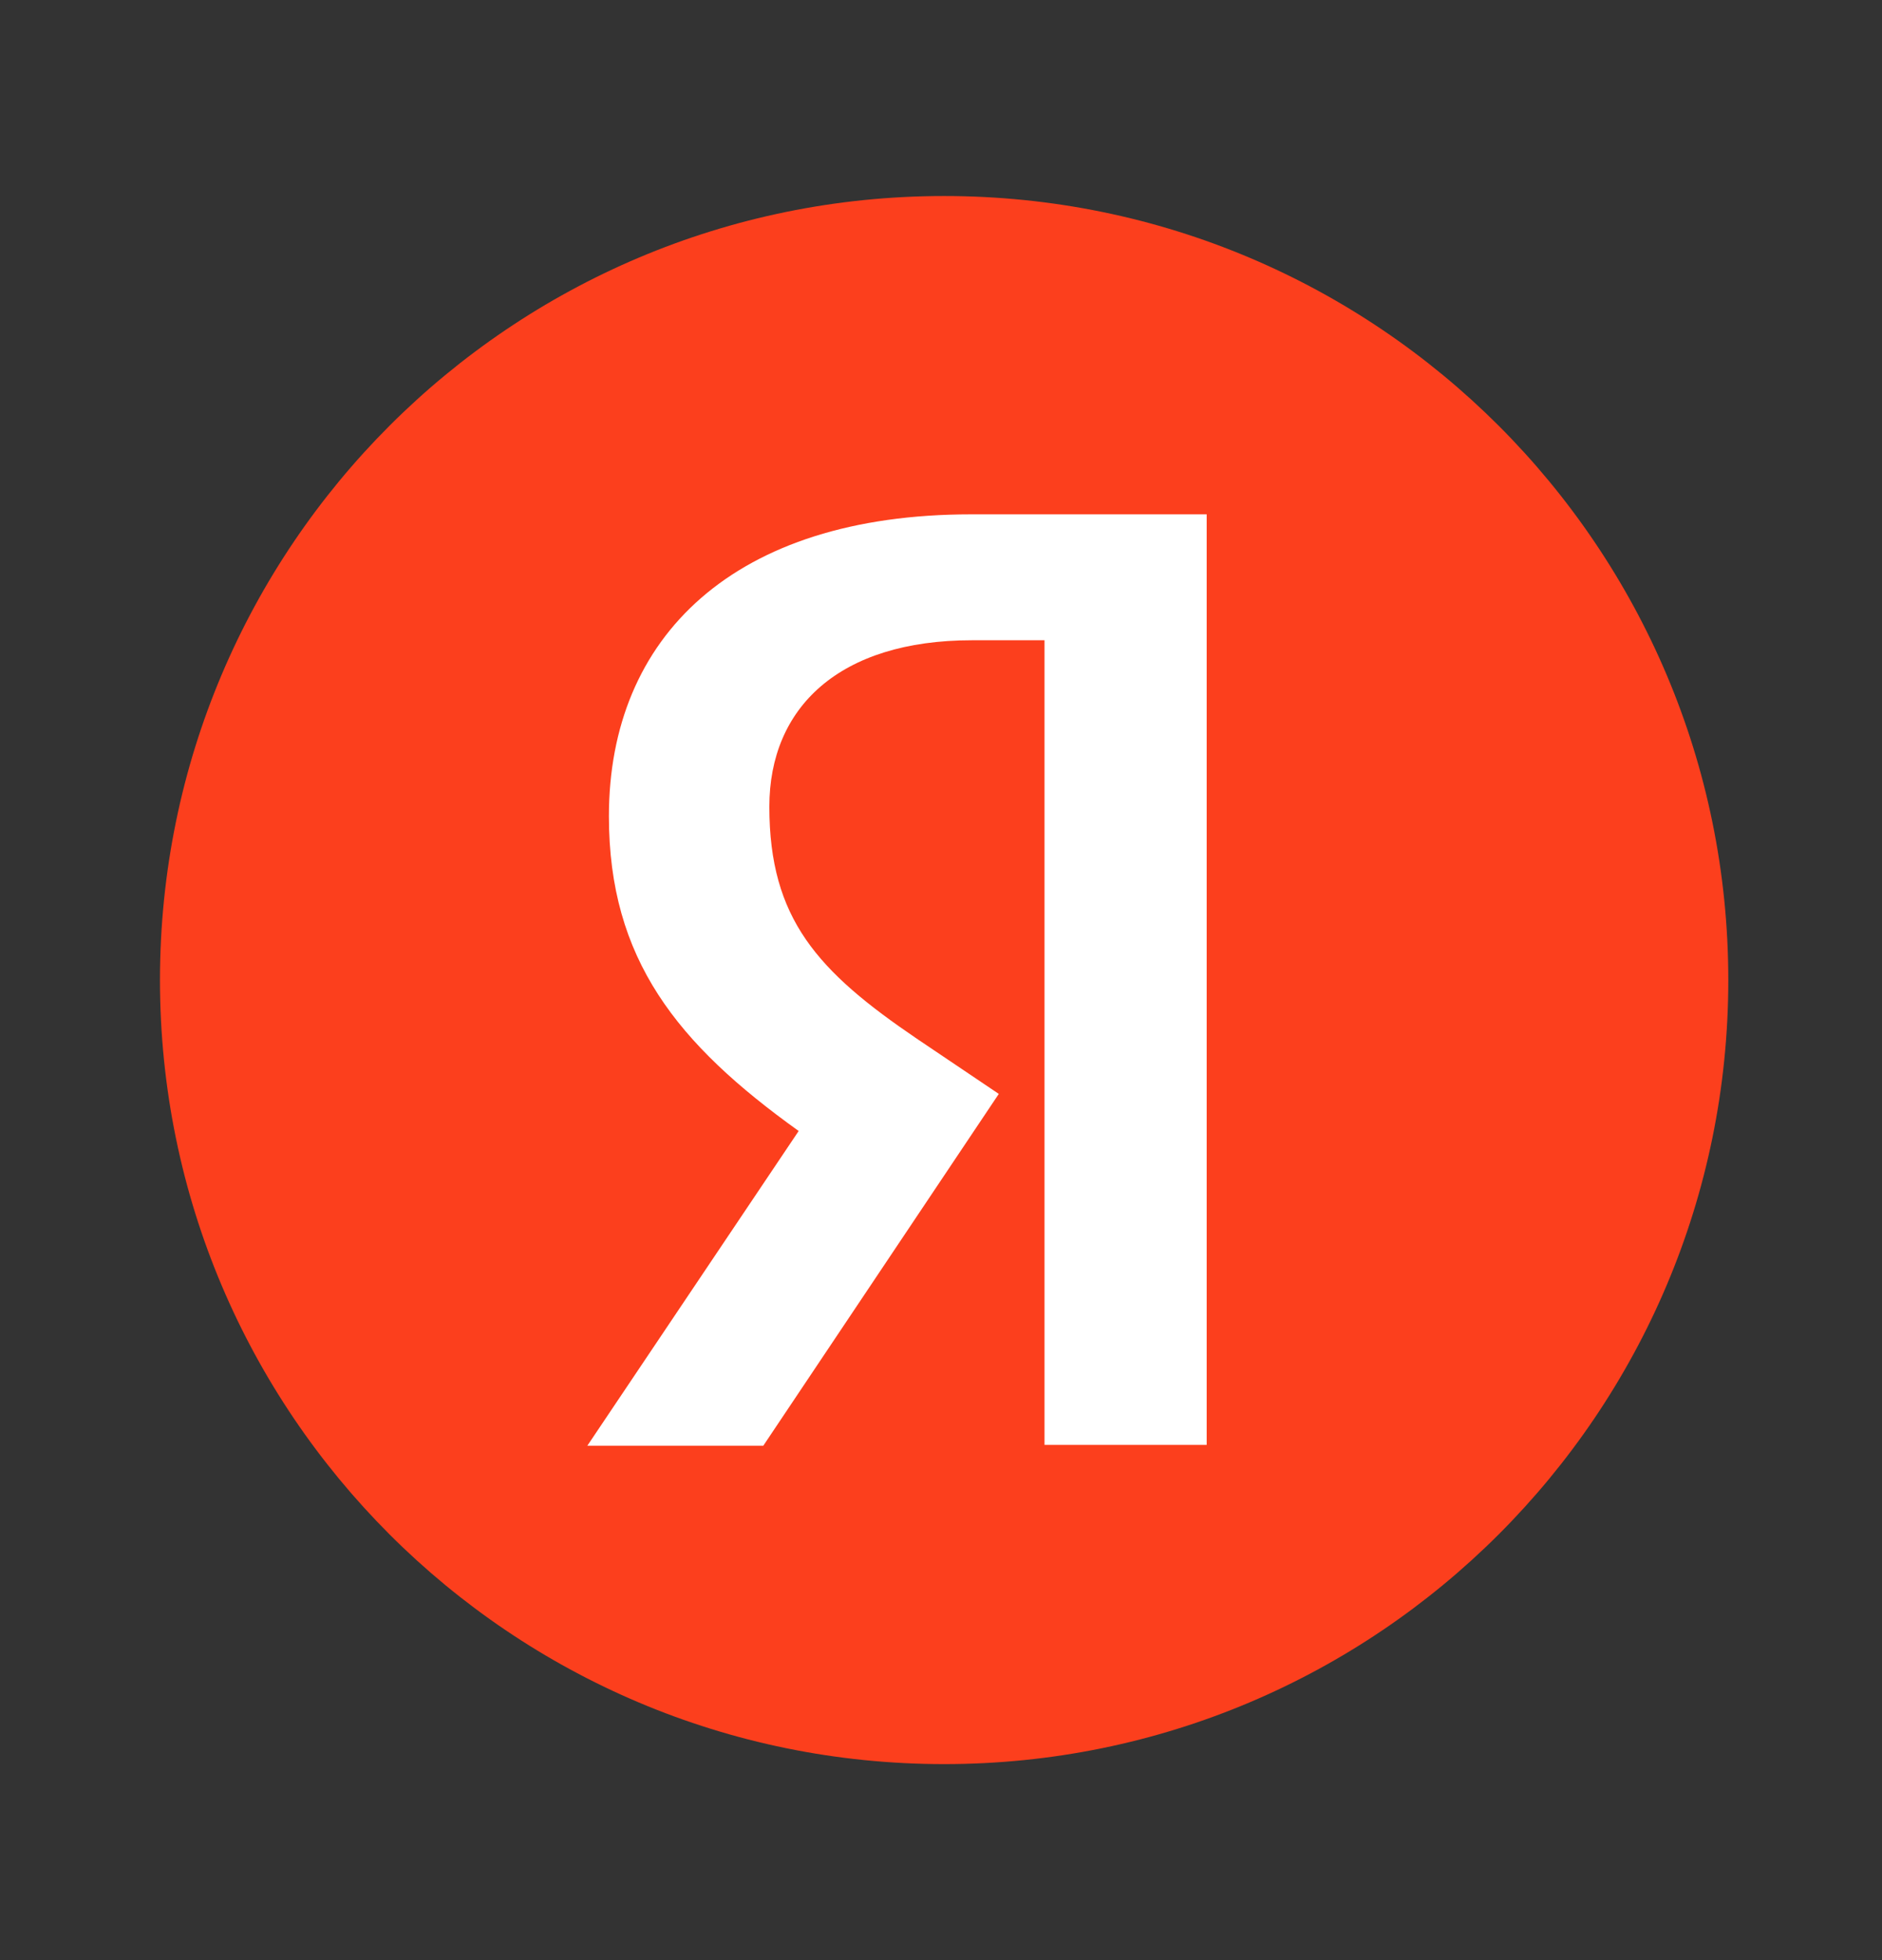 <?xml version="1.0" encoding="UTF-8"?> <svg xmlns="http://www.w3.org/2000/svg" width="24" height="25" viewBox="0 0 24 25" fill="none"><rect x="0" y="0" width="24" height="25" fill="#333333" stroke="none"/><path d="M2.04 12.5C2.04 6.977 6.516 2.5 12.04 2.5C17.562 2.5 22.04 6.977 22.04 12.5C22.04 18.023 17.562 22.5 12.04 22.5C6.516 22.5 2.04 18.023 2.04 12.5Z" fill="#FC3F1D"></path><path d="M13.32 8.166H12.396C10.702 8.166 9.811 9.024 9.811 10.289C9.811 11.719 10.427 12.389 11.692 13.248L12.737 13.952L9.734 18.439H7.49L10.185 14.425C8.635 13.314 7.765 12.235 7.765 10.41C7.765 8.122 9.36 6.56 12.385 6.56H15.388V18.428H13.32V8.166Z" fill="white"></path></svg> 